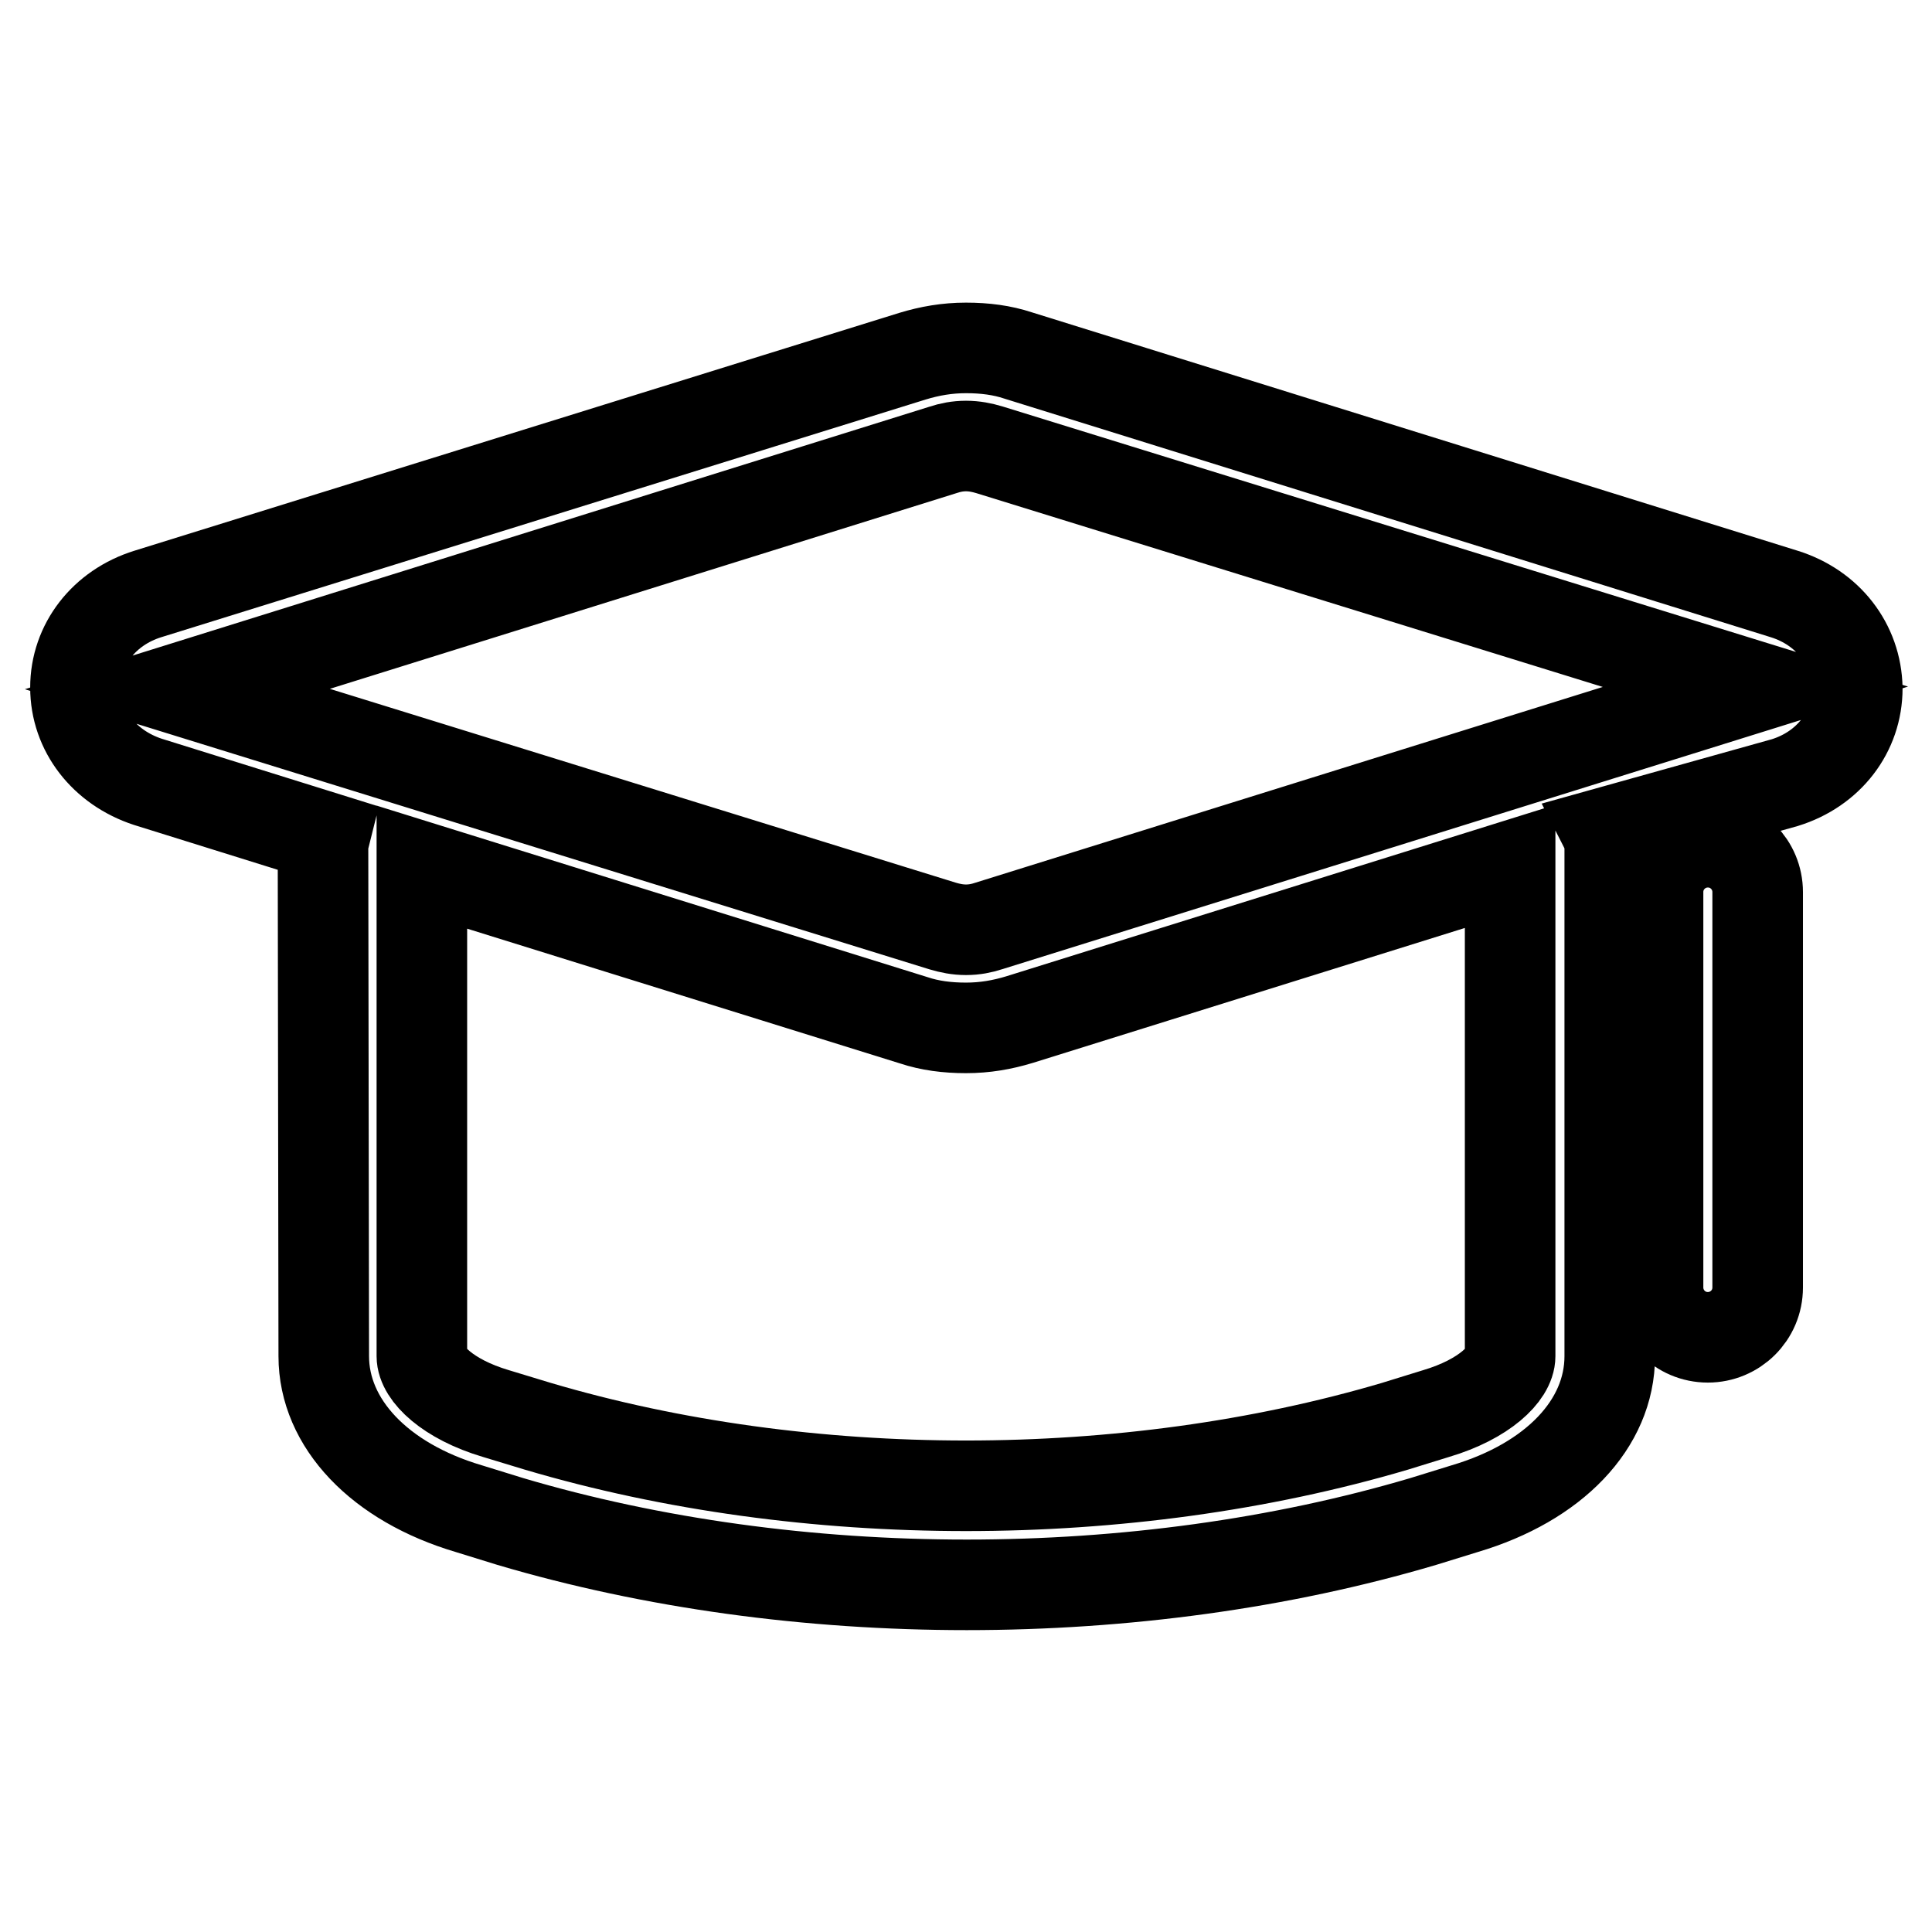 <?xml version="1.0" encoding="utf-8"?>
<!-- Svg Vector Icons : http://www.onlinewebfonts.com/icon -->
<!DOCTYPE svg PUBLIC "-//W3C//DTD SVG 1.1//EN" "http://www.w3.org/Graphics/SVG/1.1/DTD/svg11.dtd">
<svg version="1.1" xmlns="http://www.w3.org/2000/svg" xmlns:xlink="http://www.w3.org/1999/xlink" x="0px" y="0px" viewBox="0 0 256 256" enable-background="new 0 0 256 256" xml:space="preserve">
<g> <path stroke-width="12" fill-opacity="0" stroke="#000000"  d="M236.4,78.7L134.9,47.1c-2.1-0.7-4.4-1-6.9-1s-4.8,0.4-7.1,1.1L19.6,78.7c-5.8,1.8-9.6,6.7-9.6,12.4 c0,5.7,3.8,10.6,9.6,12.5l23.4,7.3c-0.1,0.4-0.2,0.9-0.2,1.5l0.1,67.3c0,8.9,7.4,16.7,19.2,20.2l5.5,1.7 c18.9,5.6,39.7,8.4,60.5,8.4c20.8,0,41.6-2.8,60.5-8.4l5.5-1.7c11.8-3.5,19.2-11.2,19.2-20.2v-68c-0.1-0.5-0.2-1-0.4-1.4l23.6-6.6 c5.8-1.8,9.6-6.7,9.6-12.5C246,85.4,242.2,80.5,236.4,78.7L236.4,78.7z M200.1,179.7c0,2.3-3.4,5.7-9.8,7.6l-5.5,1.7 c-35.6,10.5-78,10.5-113.5,0l-5.6-1.7c-6.4-1.9-9.8-5.3-9.8-7.6v-64.8l65.2,20.3c2.1,0.7,4.4,1,6.9,1s4.8-0.4,7.1-1.1l65-20.3 V179.7z M131,122.7c-0.9,0.3-1.9,0.5-3,0.5c-1.1,0-2.1-0.2-3.1-0.5L23.5,91.3L125,59.6c0.9-0.3,1.9-0.5,3-0.5c0,0,0,0,0,0 c1.1,0,2.1,0.2,3.1,0.5l101.5,31.4L131,122.7z"/> <path stroke-width="12" fill-opacity="0" stroke="#000000"  d="M226.3,111.6C226.3,111.6,226.3,111.6,226.3,111.6c-3.6,0-6.6,2.9-6.6,6.6c0,0,0,0,0,0v52.4 c0,3.6,2.9,6.6,6.6,6.6c3.6,0,6.6-2.9,6.6-6.6l0,0v-52.4c0,0,0,0,0,0C232.9,114.6,230,111.6,226.3,111.6 C226.3,111.6,226.3,111.6,226.3,111.6L226.3,111.6z"/></g>
</svg>